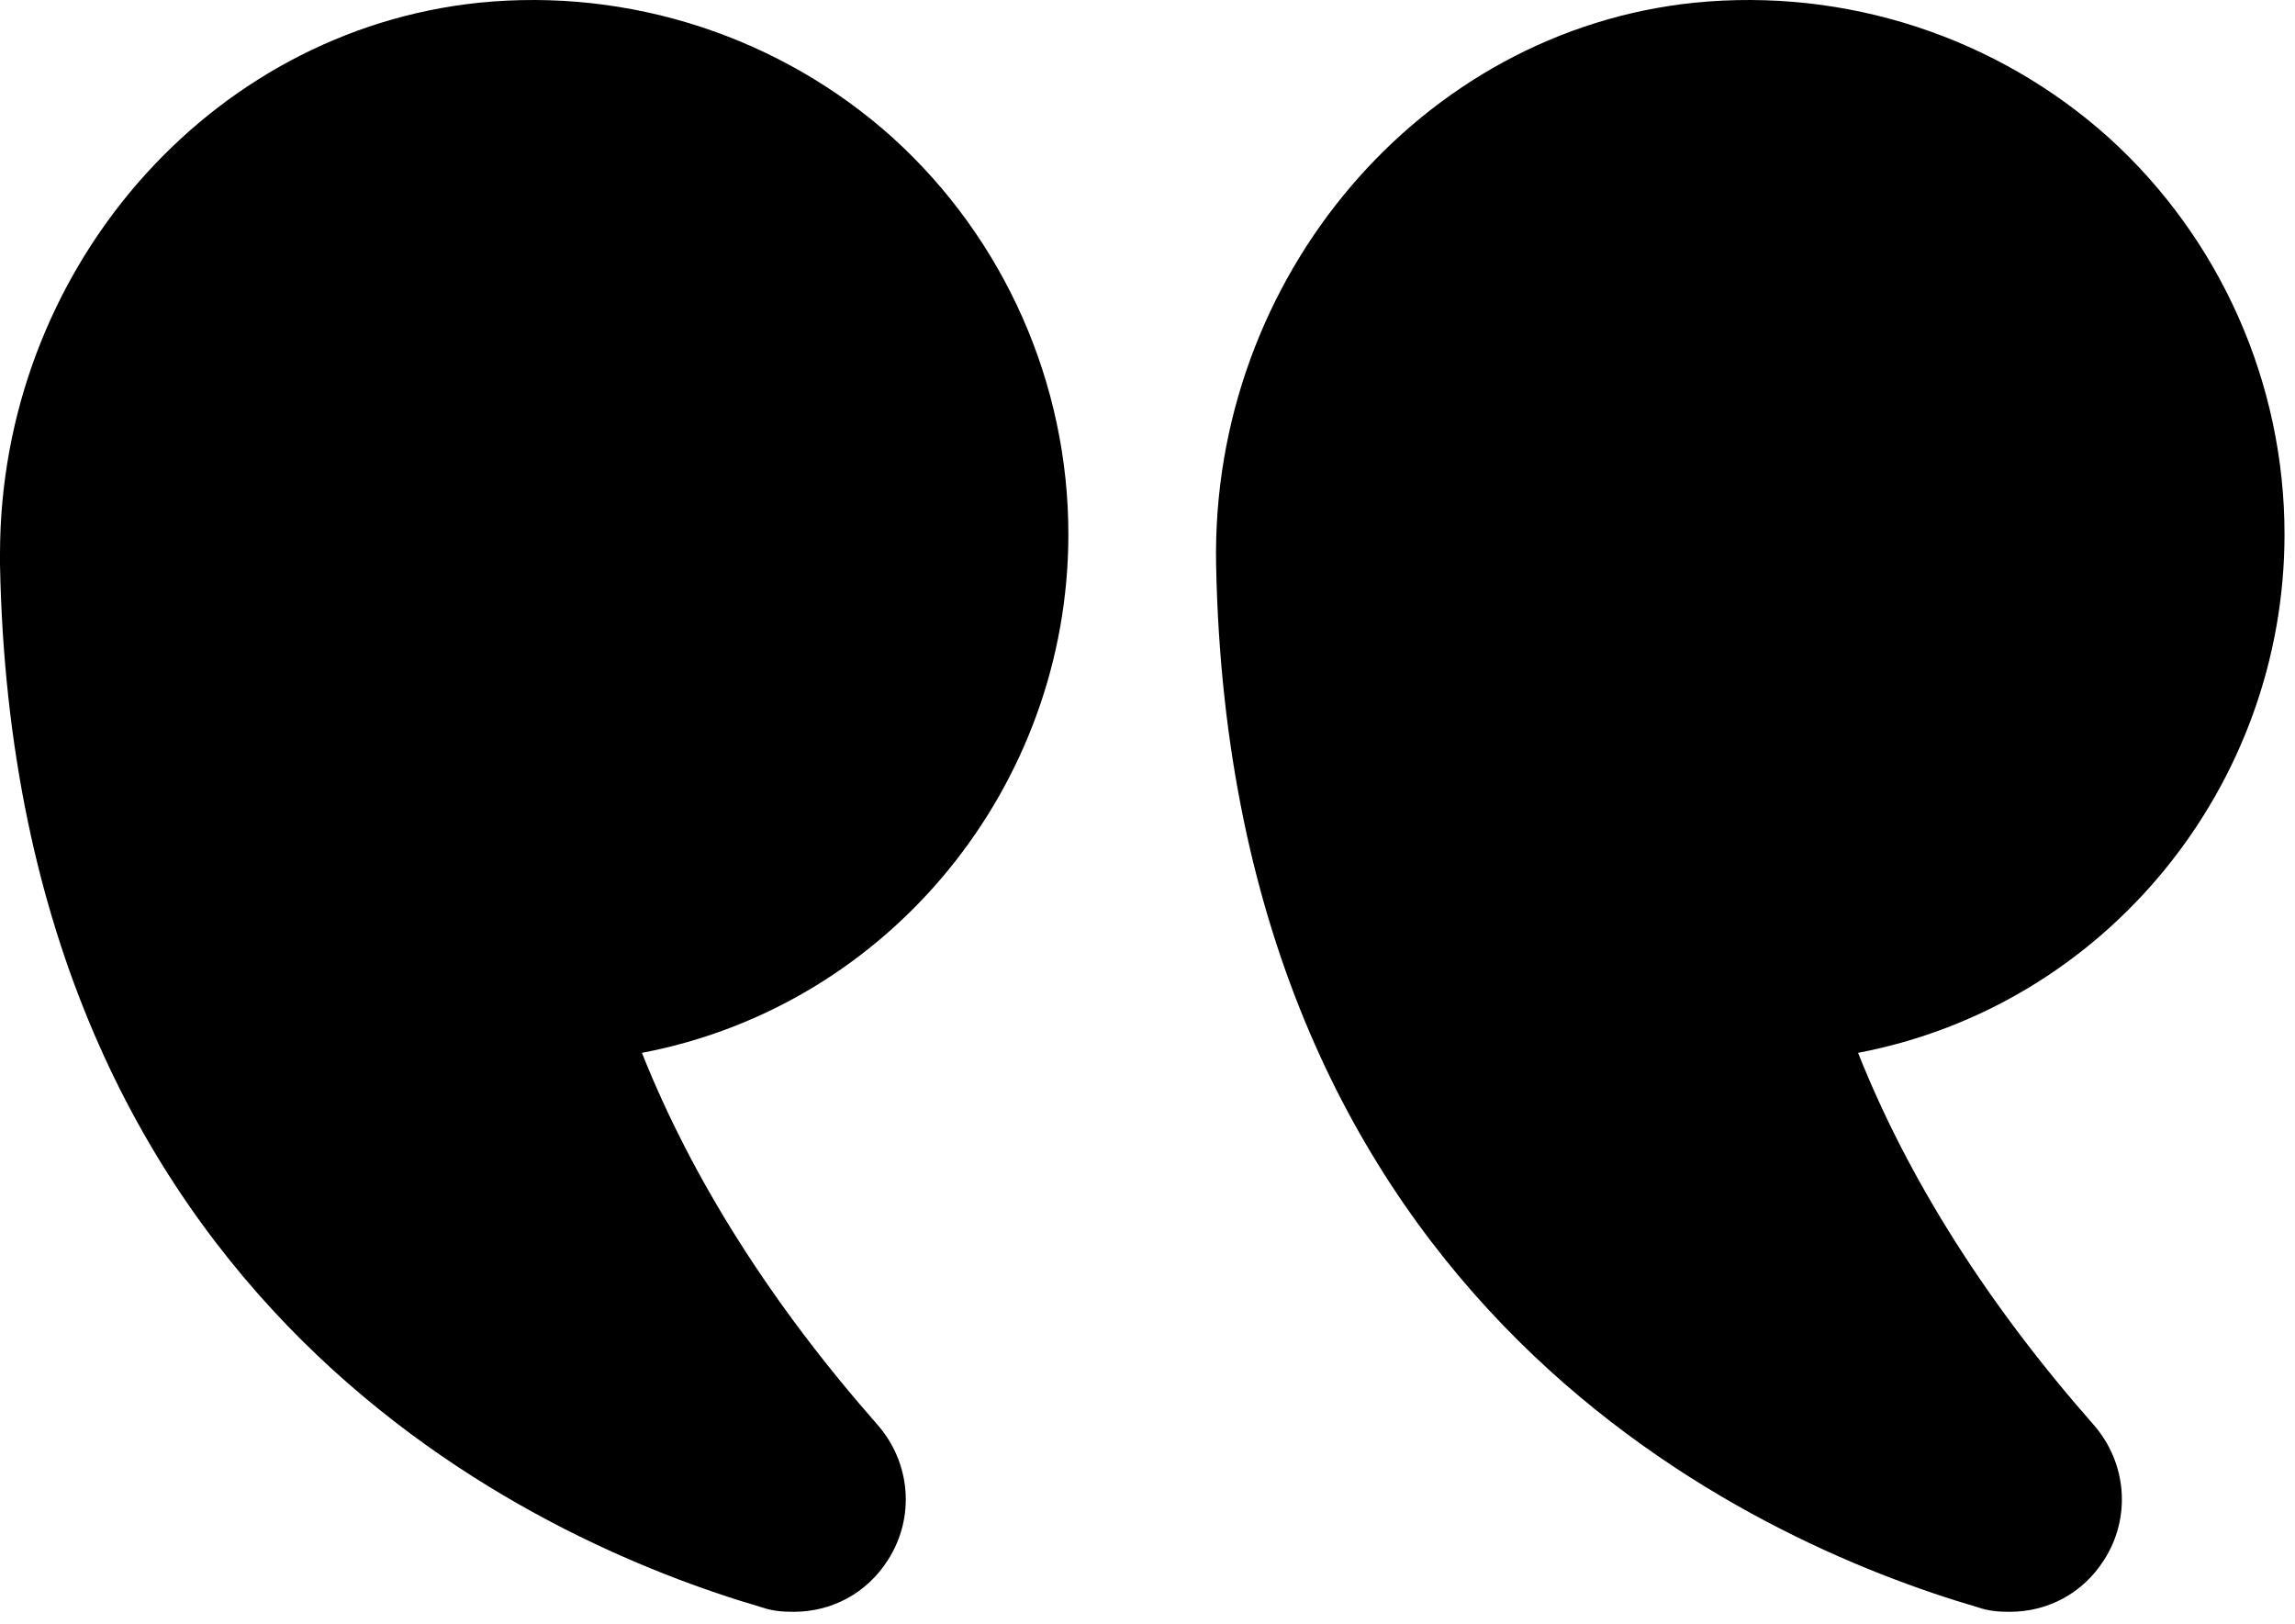 <svg width="65" height="46" viewBox="0 0 65 46" fill="none" xmlns="http://www.w3.org/2000/svg">
<path d="M52.625 29.818C54.048 33.398 56.291 36.936 59.289 40.343C60.238 41.422 60.367 42.974 59.591 44.182C58.987 45.131 57.995 45.649 56.917 45.649C56.615 45.649 56.313 45.627 56.011 45.519C49.67 43.665 34.853 37.087 34.443 15.993C34.292 7.863 40.245 0.875 47.988 0.077C52.28 -0.355 56.55 1.047 59.721 3.894C62.891 6.763 64.703 10.861 64.703 15.131C64.703 22.248 59.656 28.481 52.625 29.818Z" fill="black"/>
<path d="M13.566 0.077C17.836 -0.355 22.107 1.047 25.277 3.894C28.448 6.763 30.259 10.861 30.259 15.131C30.259 22.248 25.212 28.481 18.181 29.818C19.605 33.398 21.848 36.936 24.846 40.343C25.795 41.422 25.924 42.974 25.148 44.182C24.544 45.131 23.552 45.649 22.473 45.649C22.172 45.649 21.869 45.627 21.567 45.519C15.227 43.665 0.41 37.087 2.47955e-05 15.993V15.692C2.47955e-05 7.69 5.888 0.875 13.566 0.077Z" fill="black"/>
</svg>
